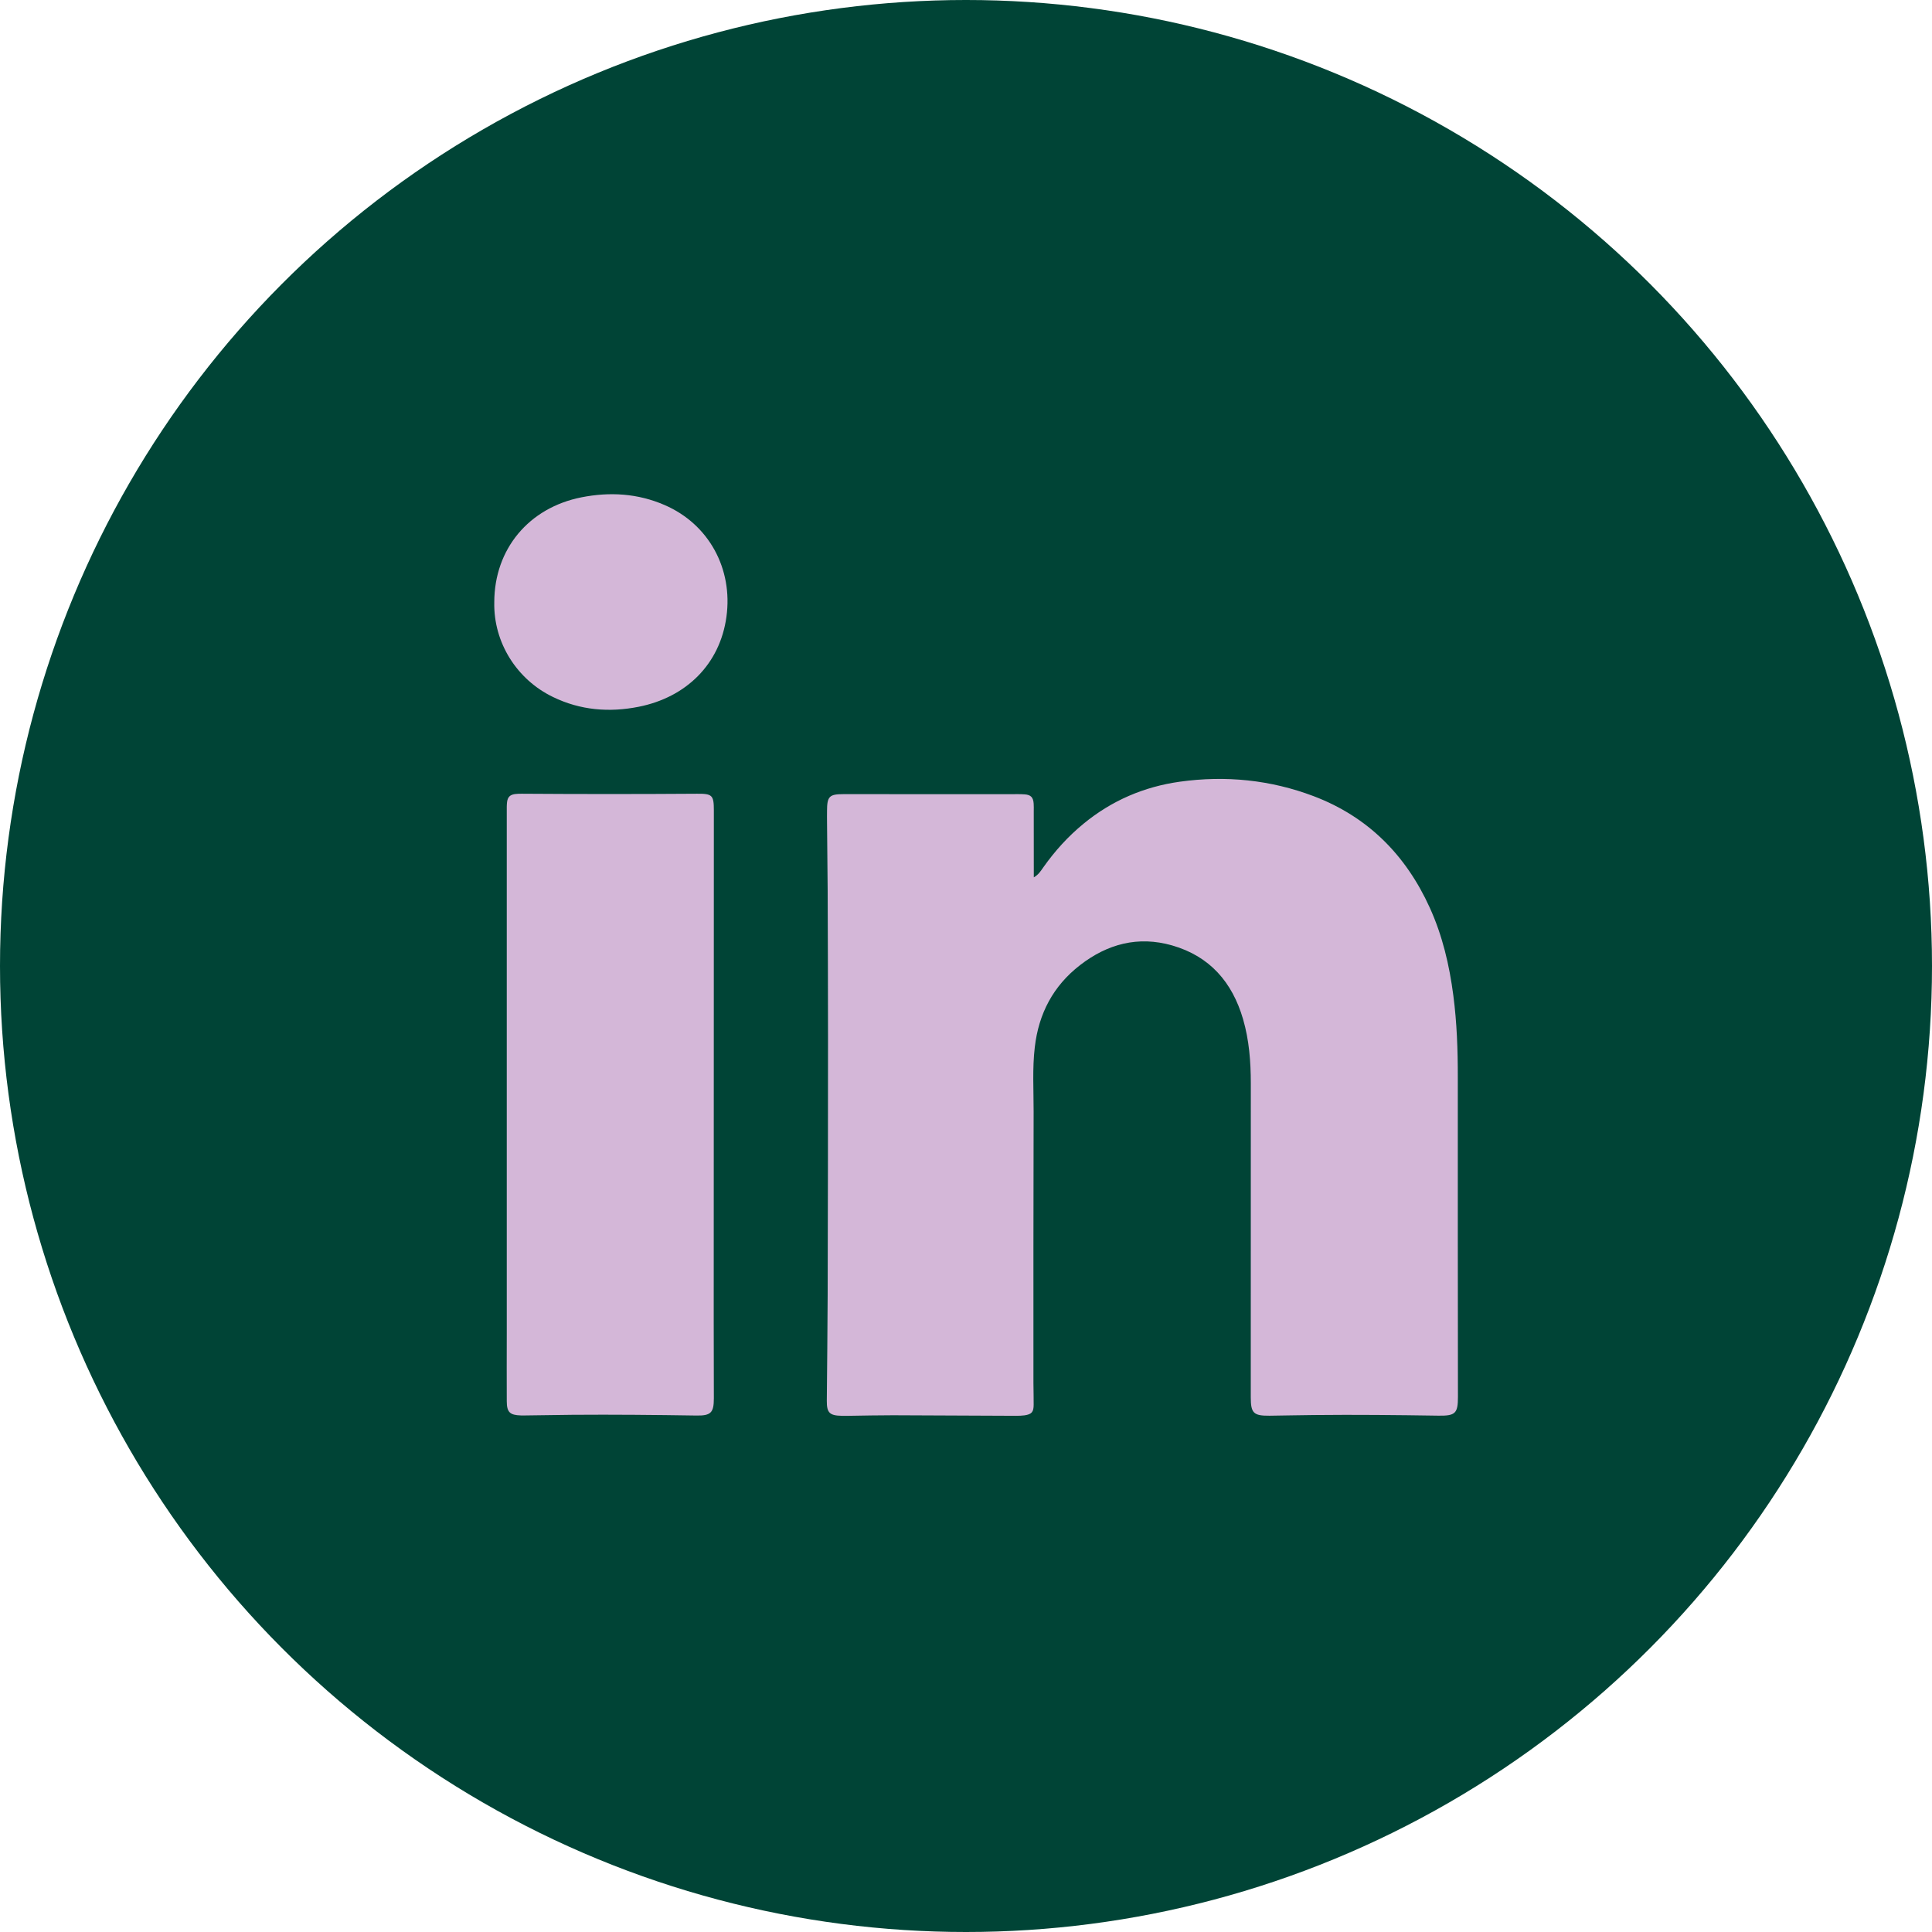 <svg width="43" height="43" viewBox="0 0 43 43" fill="none" xmlns="http://www.w3.org/2000/svg">
<circle cx="21.5" cy="21.5" r="21.5" fill="#004436"/>
<path d="M23.009 19.527C23.12 19.464 23.167 19.379 23.221 19.304C23.478 18.94 23.774 18.613 24.119 18.331C24.744 17.818 25.46 17.51 26.26 17.398C27.281 17.256 28.279 17.357 29.24 17.721C30.448 18.18 31.292 19.034 31.823 20.204C32.104 20.823 32.258 21.478 32.346 22.153C32.426 22.762 32.447 23.374 32.446 23.988C32.444 26.355 32.447 28.724 32.449 31.092C32.449 31.455 32.392 31.513 32.02 31.508C31.094 31.494 30.169 31.484 29.243 31.494C28.914 31.496 28.584 31.506 28.255 31.509C27.899 31.512 27.838 31.451 27.838 31.097C27.839 28.77 27.84 26.44 27.839 24.113C27.839 23.628 27.802 23.147 27.666 22.681C27.427 21.861 26.925 21.282 26.087 21.042C25.332 20.826 24.648 21.008 24.038 21.481C23.442 21.942 23.117 22.559 23.031 23.307C22.975 23.783 23.006 24.26 23.005 24.738C22.999 26.754 23.001 28.77 23.001 30.786C23.001 30.945 23.008 31.104 23.006 31.263C23.005 31.428 22.964 31.476 22.803 31.501C22.742 31.509 22.678 31.511 22.617 31.511C21.703 31.508 20.789 31.502 19.875 31.499C19.551 31.499 19.227 31.506 18.904 31.511C18.847 31.511 18.79 31.512 18.733 31.511C18.465 31.506 18.4 31.444 18.402 31.177C18.408 30.393 18.419 29.61 18.421 28.826C18.427 26.913 18.429 24.999 18.429 23.086C18.429 21.995 18.425 20.906 18.421 19.815C18.418 19.309 18.411 18.804 18.407 18.3C18.405 18.214 18.407 18.129 18.407 18.044C18.408 17.727 18.458 17.675 18.769 17.675C20.007 17.675 21.245 17.676 22.483 17.676C22.59 17.676 22.698 17.672 22.806 17.68C22.944 17.69 22.997 17.748 23.006 17.885C23.011 17.942 23.008 17.998 23.008 18.055C23.009 18.531 23.009 19.012 23.009 19.527Z" fill="#D4B7D8"/>
<path d="M11.279 24.578C11.279 22.403 11.279 20.228 11.279 18.052C11.279 17.984 11.277 17.916 11.286 17.848C11.3 17.74 11.352 17.689 11.462 17.673C11.511 17.666 11.564 17.666 11.615 17.666C12.915 17.675 14.216 17.675 15.516 17.666C15.853 17.663 15.888 17.7 15.888 18.035C15.887 21.823 15.887 25.611 15.885 29.4C15.885 29.974 15.888 30.548 15.888 31.121C15.888 31.442 15.823 31.511 15.496 31.505C14.576 31.491 13.657 31.482 12.737 31.489C12.39 31.492 12.044 31.499 11.697 31.503C11.663 31.503 11.629 31.505 11.595 31.503C11.348 31.496 11.28 31.432 11.279 31.187C11.276 30.687 11.279 30.187 11.279 29.687C11.279 27.983 11.279 26.28 11.279 24.576C11.28 24.578 11.279 24.578 11.279 24.578Z" fill="#D4B7D8"/>
<path d="M11.001 13.403C11.003 12.221 11.767 11.302 12.94 11.069C13.573 10.944 14.193 10.981 14.791 11.24C15.778 11.666 16.316 12.661 16.168 13.729C16.023 14.785 15.271 15.52 14.217 15.73C13.562 15.861 12.917 15.809 12.308 15.513C11.507 15.127 10.982 14.306 11.001 13.403Z" fill="#D4B7D8"/>
</svg>
